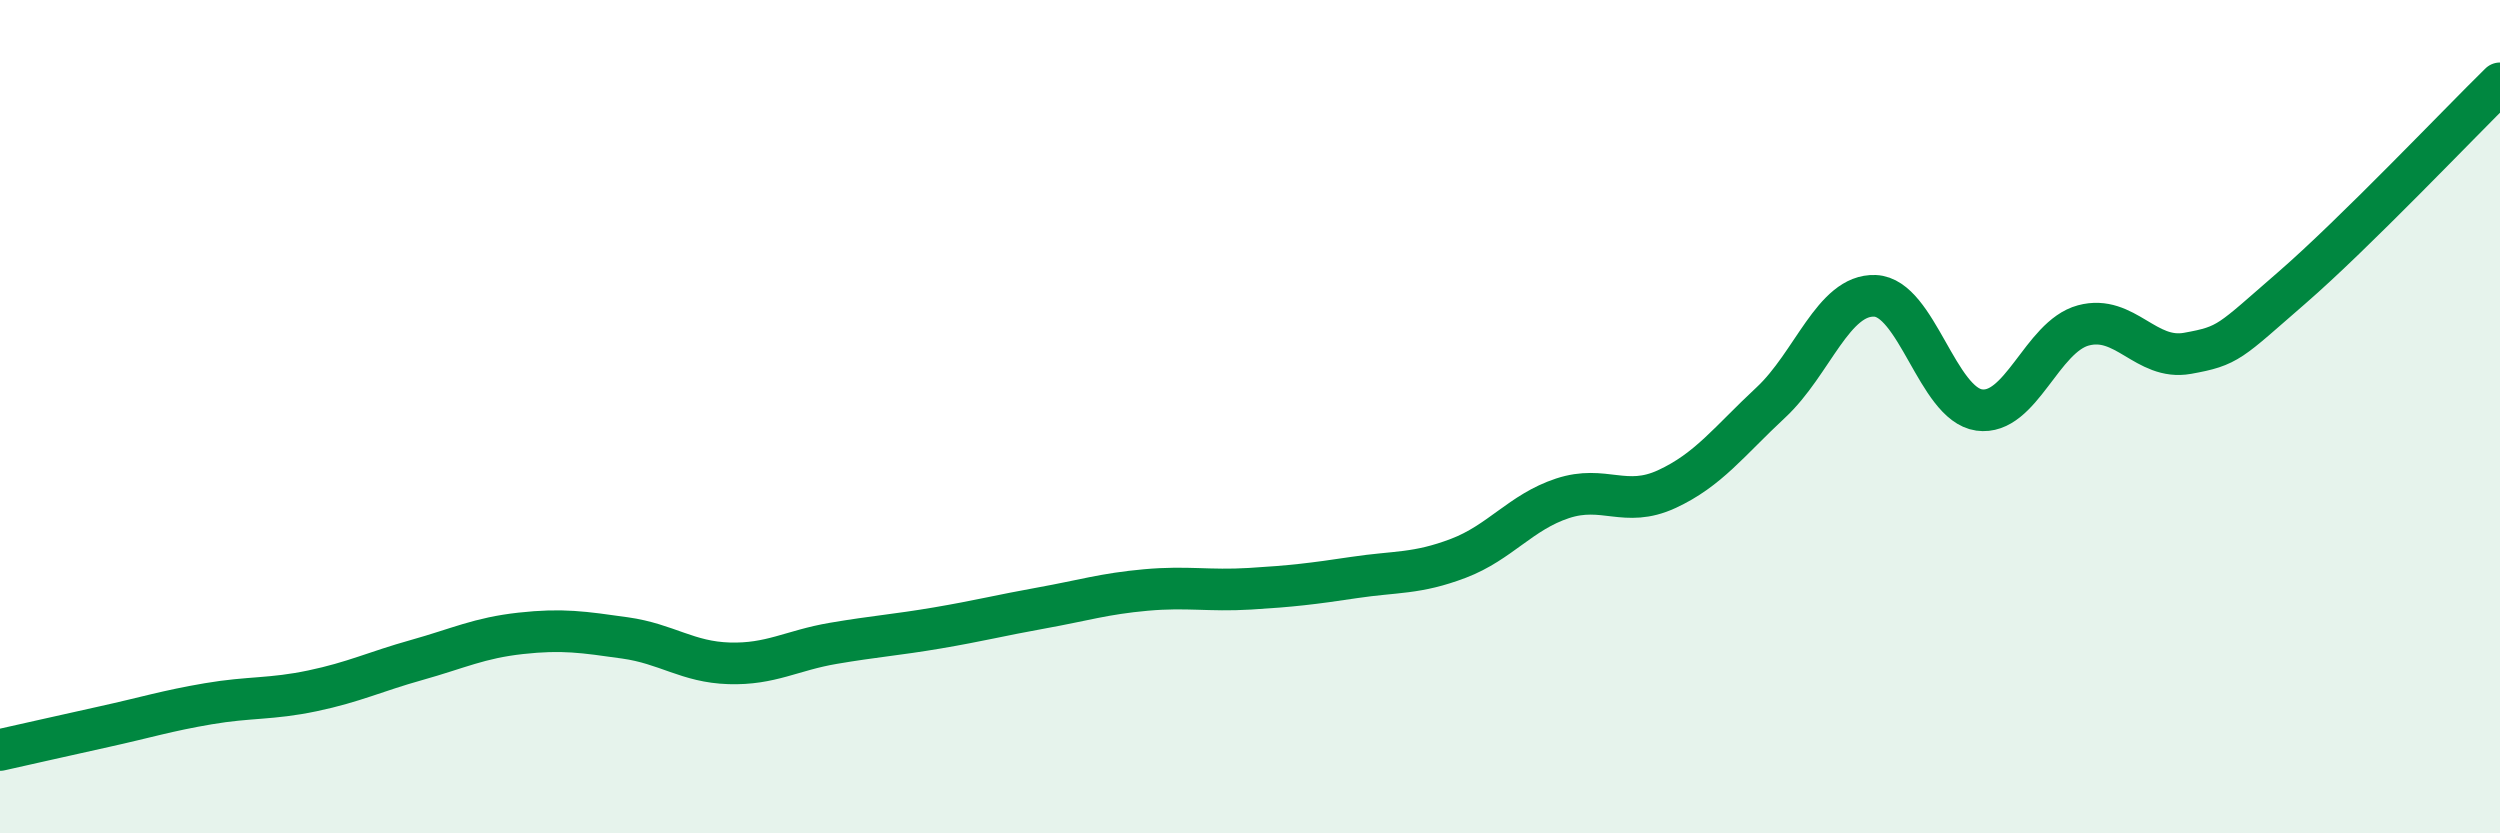 
    <svg width="60" height="20" viewBox="0 0 60 20" xmlns="http://www.w3.org/2000/svg">
      <path
        d="M 0,18 C 0.5,17.89 1.5,17.66 2.5,17.44 C 3.5,17.22 4,17.06 5,16.89 C 6,16.72 6.5,16.79 7.5,16.58 C 8.5,16.37 9,16.12 10,15.84 C 11,15.56 11.5,15.31 12.5,15.2 C 13.5,15.09 14,15.17 15,15.31 C 16,15.45 16.5,15.89 17.5,15.92 C 18.5,15.95 19,15.61 20,15.44 C 21,15.27 21.5,15.24 22.5,15.07 C 23.5,14.9 24,14.77 25,14.59 C 26,14.41 26.5,14.25 27.5,14.16 C 28.5,14.07 29,14.19 30,14.13 C 31,14.07 31.5,14.01 32.5,13.86 C 33.5,13.71 34,13.78 35,13.4 C 36,13.02 36.5,12.29 37.5,11.96 C 38.5,11.63 39,12.2 40,11.74 C 41,11.28 41.5,10.59 42.5,9.66 C 43.5,8.73 44,7.06 45,7.1 C 46,7.14 46.5,9.7 47.5,9.84 C 48.5,9.98 49,8.08 50,7.81 C 51,7.54 51.5,8.66 52.5,8.48 C 53.5,8.3 53.5,8.21 55,6.91 C 56.5,5.61 59,2.98 60,2L60 20L0 20Z"
        fill="#008740"
        opacity="0.1"
        stroke-linecap="round"
        stroke-linejoin="round"
      />
      <path
        d="M 0,18 C 0.5,17.89 1.5,17.66 2.5,17.44 C 3.5,17.22 4,17.06 5,16.89 C 6,16.72 6.5,16.79 7.5,16.58 C 8.5,16.37 9,16.12 10,15.84 C 11,15.56 11.5,15.31 12.5,15.2 C 13.5,15.09 14,15.17 15,15.31 C 16,15.45 16.5,15.89 17.5,15.92 C 18.5,15.95 19,15.61 20,15.44 C 21,15.27 21.5,15.24 22.5,15.07 C 23.5,14.9 24,14.77 25,14.59 C 26,14.41 26.5,14.25 27.5,14.16 C 28.5,14.07 29,14.19 30,14.13 C 31,14.07 31.5,14.01 32.5,13.86 C 33.5,13.71 34,13.78 35,13.4 C 36,13.02 36.5,12.29 37.5,11.96 C 38.5,11.63 39,12.2 40,11.74 C 41,11.28 41.5,10.59 42.5,9.66 C 43.5,8.73 44,7.06 45,7.1 C 46,7.14 46.5,9.7 47.5,9.84 C 48.5,9.98 49,8.08 50,7.81 C 51,7.54 51.5,8.66 52.5,8.48 C 53.5,8.3 53.5,8.21 55,6.91 C 56.5,5.61 59,2.98 60,2"
        stroke="#008740"
        stroke-width="1"
        fill="none"
        stroke-linecap="round"
        stroke-linejoin="round"
      />
    </svg>
  